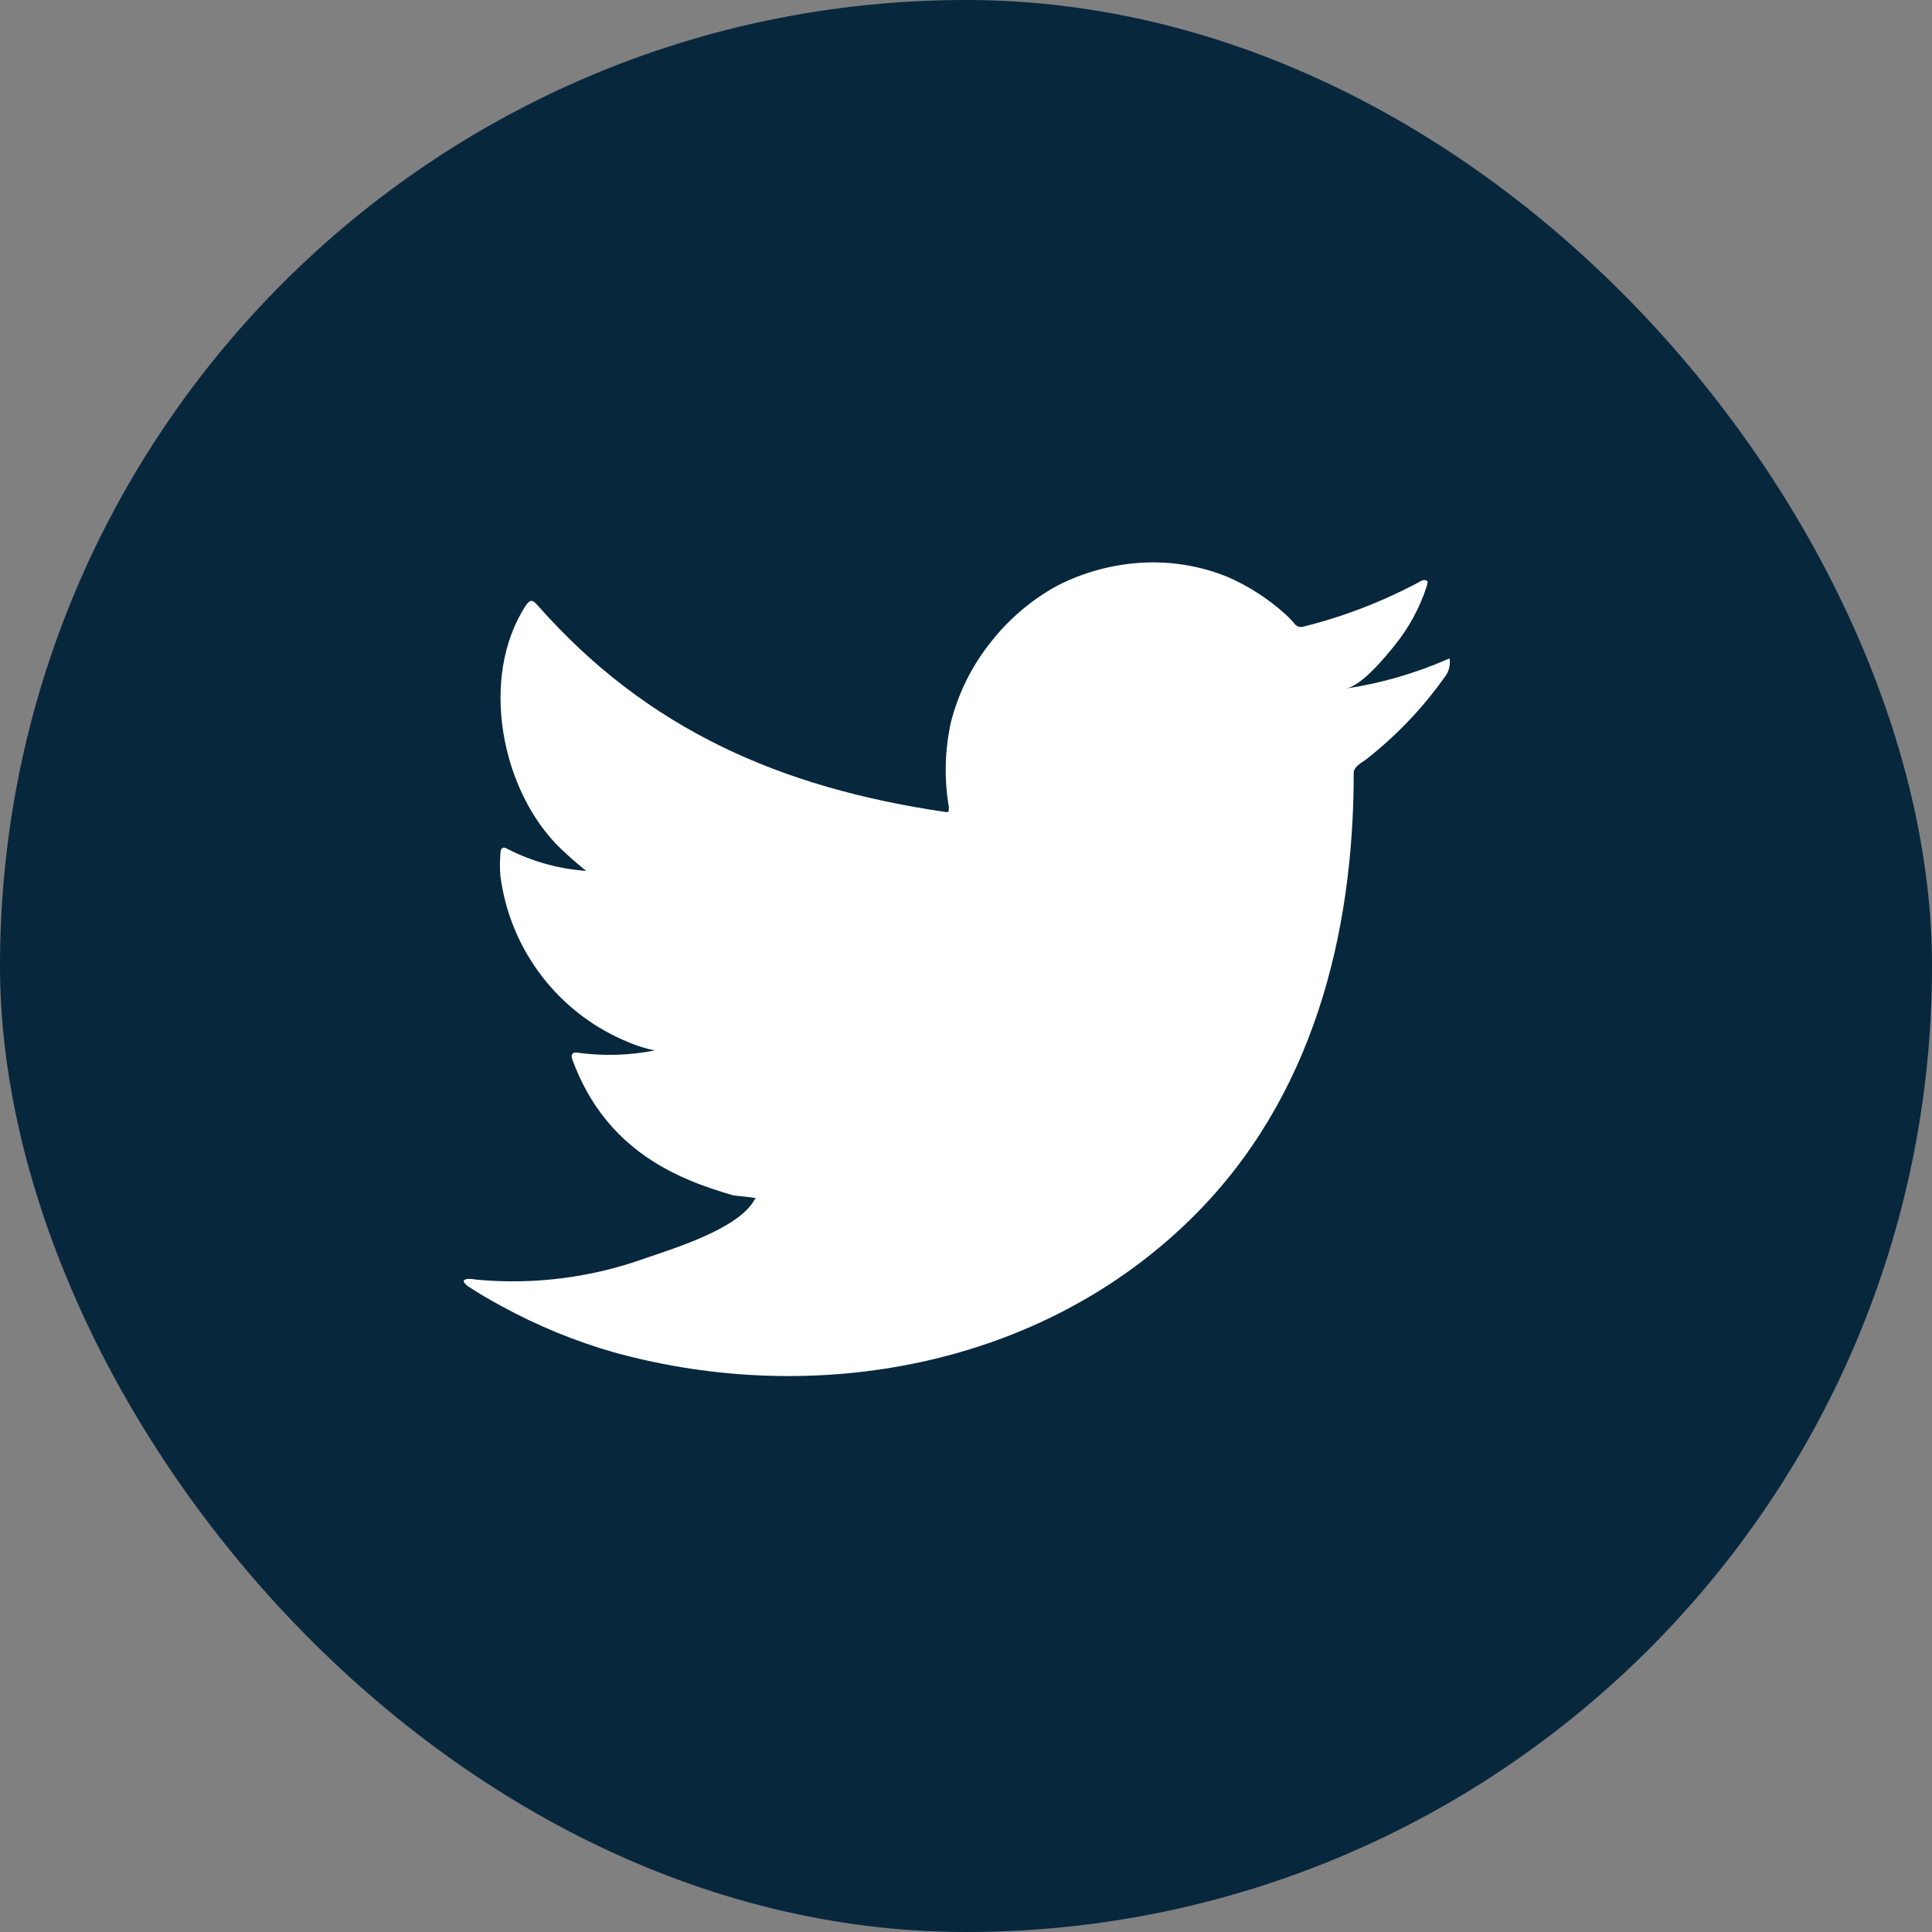 <svg width="48" height="48" viewBox="0 0 48 48" fill="none" xmlns="http://www.w3.org/2000/svg">
<rect x="0" y="0" width="48" height="48" fill="#808080" stroke="none"/>
<rect width="48" height="48" rx="24" fill="#07273D"/>
<path d="M35.913 16.401C35.12 16.742 34.287 16.98 33.434 17.108C33.833 17.04 34.419 16.321 34.653 16.03C35.008 15.591 35.279 15.091 35.451 14.553C35.451 14.513 35.491 14.456 35.451 14.427C35.431 14.416 35.408 14.411 35.386 14.411C35.363 14.411 35.34 14.416 35.32 14.427C34.393 14.93 33.407 15.313 32.385 15.568C32.349 15.579 32.311 15.58 32.275 15.571C32.239 15.562 32.206 15.543 32.18 15.517C32.1 15.422 32.015 15.332 31.923 15.249C31.506 14.875 31.033 14.569 30.521 14.342C29.831 14.058 29.084 13.935 28.339 13.982C27.616 14.028 26.909 14.222 26.264 14.553C25.629 14.901 25.071 15.375 24.623 15.945C24.152 16.531 23.812 17.212 23.626 17.941C23.472 18.635 23.455 19.351 23.574 20.052C23.574 20.171 23.574 20.189 23.472 20.171C19.409 19.573 16.075 18.129 13.351 15.032C13.231 14.895 13.168 14.895 13.071 15.032C11.886 16.834 12.461 19.686 13.943 21.095C14.143 21.284 14.348 21.466 14.564 21.637C13.885 21.589 13.222 21.405 12.615 21.095C12.501 21.021 12.439 21.061 12.433 21.198C12.417 21.388 12.417 21.579 12.433 21.768C12.552 22.678 12.91 23.54 13.471 24.265C14.031 24.991 14.775 25.554 15.624 25.898C15.832 25.987 16.047 26.054 16.268 26.098C15.639 26.222 14.994 26.241 14.359 26.155C14.223 26.126 14.171 26.201 14.223 26.332C15.06 28.613 16.878 29.309 18.212 29.697C18.394 29.726 18.576 29.726 18.782 29.771C18.782 29.771 18.782 29.771 18.747 29.805C18.354 30.524 16.764 31.009 16.035 31.26C14.703 31.739 13.284 31.922 11.874 31.796C11.652 31.762 11.601 31.768 11.544 31.796C11.487 31.825 11.544 31.887 11.607 31.944C11.892 32.133 12.177 32.298 12.473 32.458C13.355 32.939 14.288 33.322 15.254 33.599C20.258 34.979 25.888 33.964 29.644 30.227C32.596 27.296 33.633 23.252 33.633 19.202C33.633 19.048 33.821 18.956 33.929 18.877C34.676 18.294 35.335 17.606 35.884 16.834C35.979 16.72 36.028 16.573 36.021 16.424V16.424C36.021 16.338 36.021 16.355 35.913 16.401Z" fill="white"/>
</svg>
